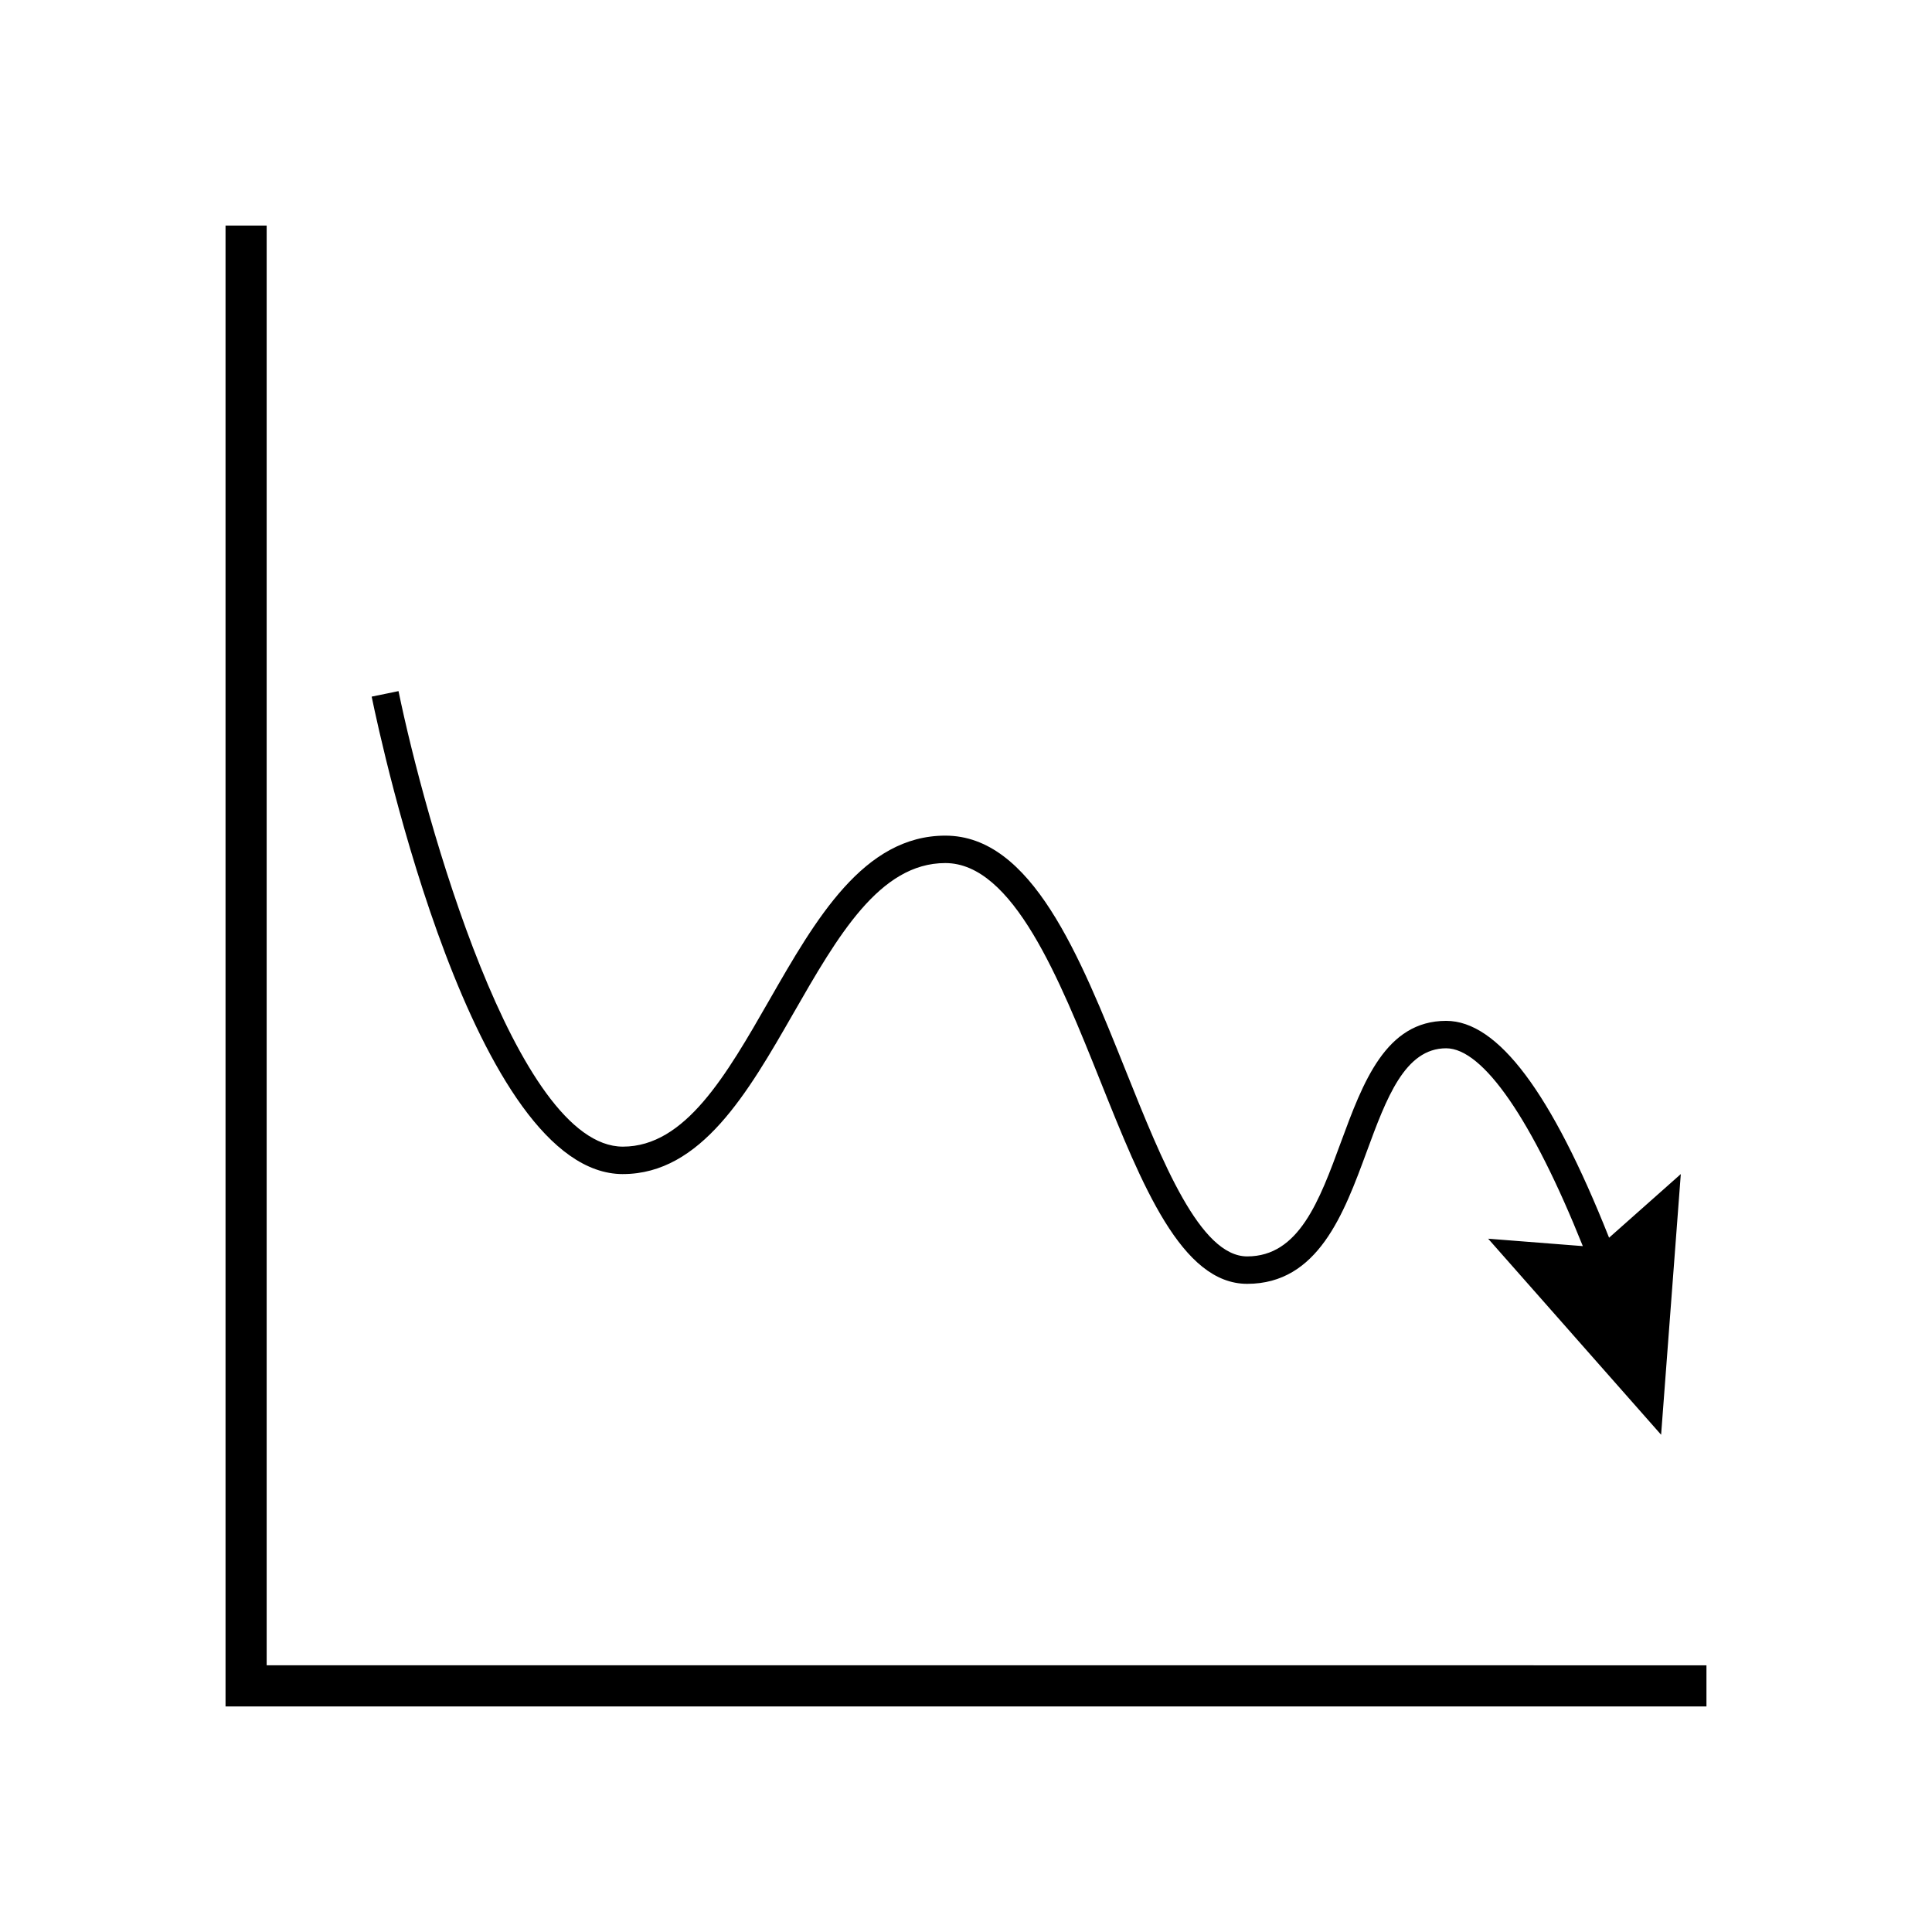 <?xml version="1.0" encoding="UTF-8"?>
<!-- Uploaded to: ICON Repo, www.iconrepo.com, Generator: ICON Repo Mixer Tools -->
<svg fill="#000000" width="800px" height="800px" version="1.1" viewBox="144 144 512 512" xmlns="http://www.w3.org/2000/svg">
 <g>
  <path d="m214.67 585.32v-381.55h-10.902v392.46h392.46v-10.906z"/>
  <path d="m309.07 455.14c20.742 0 33.152-21.629 45.152-42.543 11.766-20.512 22.863-39.875 40.293-39.875 17.941 0 30.25 30.707 41.105 57.809 11.047 27.613 21.504 53.699 38.898 53.699 18.785 0 25.625-18.605 31.676-35.031 5.184-14.082 10.078-27.391 21.051-27.391 9.801 0 22.816 18.988 36.219 52.426l-25.09-1.965 45.836 51.953 5.219-69.082-19.008 16.867c-15.34-38.617-29.508-57.469-43.176-57.469-16.043 0-22.062 16.348-27.887 32.152-5.719 15.566-11.129 30.27-24.836 30.27-12.48 0-22.484-24.98-32.156-49.137-12.273-30.656-24.973-62.371-47.848-62.371-21.648 0-34.34 22.133-46.605 43.527-11.465 20-22.305 38.891-38.84 38.891-28.379 0-52.547-87.145-59.465-120.72l-7.113 1.465c2.656 12.941 27.184 126.53 66.574 126.53z"/>
 </g>
</svg>